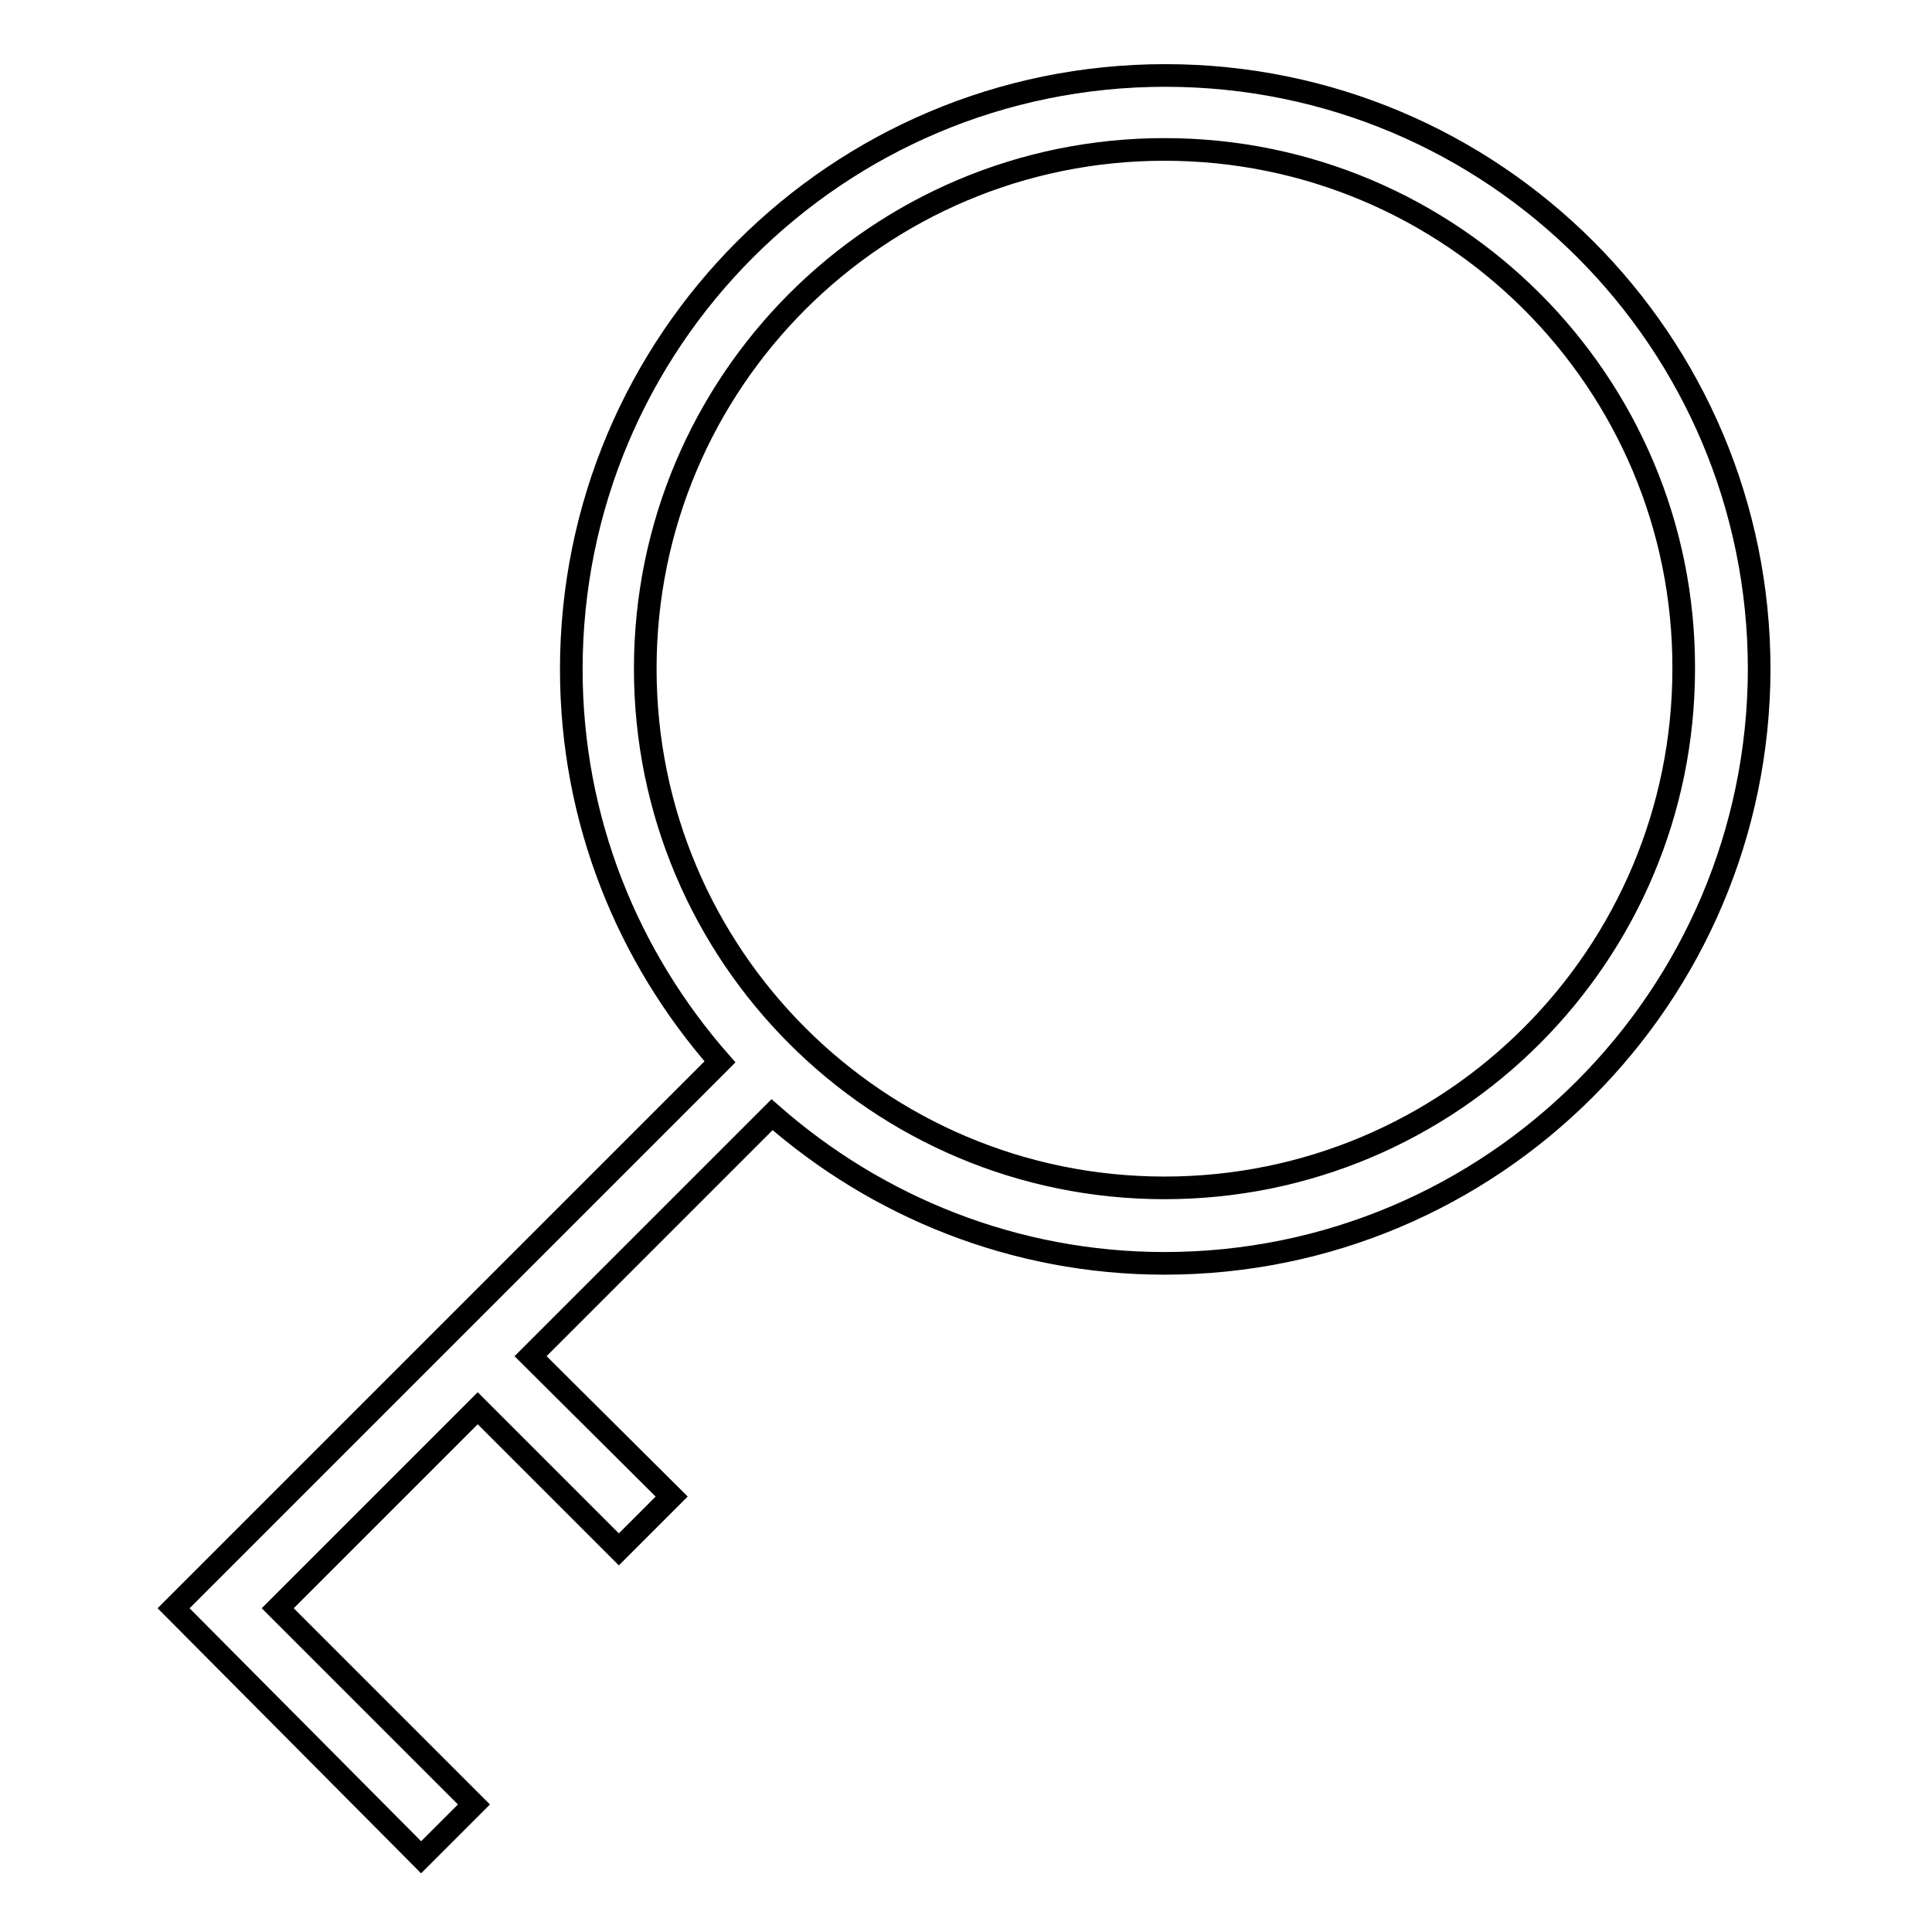 <?xml version="1.0" encoding="utf-8"?>
<!-- Svg Vector Icons : http://www.onlinewebfonts.com/icon -->
<!DOCTYPE svg PUBLIC "-//W3C//DTD SVG 1.1//EN" "http://www.w3.org/Graphics/SVG/1.1/DTD/svg11.dtd">
<svg version="1.1" xmlns="http://www.w3.org/2000/svg" xmlns:xlink="http://www.w3.org/1999/xlink" x="0px" y="0px" viewBox="0 0 256 256" enable-background="new 0 0 256 256" xml:space="preserve">
<g><g><path stroke-width="3" fill-opacity="0" stroke="#000000"  d="M154.3,167.4c-19.9,0-38.1-7.5-52-19.7l-32,32L89,198.3l-7,7l-18.7-18.7l-26.5,26.5l26,26l-7,7L23,213.1l0,0l0,0l72.4-72.4c-12.2-13.9-19.7-32-19.7-52c0-43.5,35.2-78.7,78.7-78.7c43.5,0,78.7,35.2,78.7,78.7C233,132.1,197.8,167.4,154.3,167.4z M154.3,19.8c-38,0-68.8,30.8-68.8,68.8c0,38,30.8,68.8,68.8,68.8c38,0,68.8-30.8,68.8-68.8C223.2,50.7,192.4,19.8,154.3,19.8z"/></g></g>
</svg>